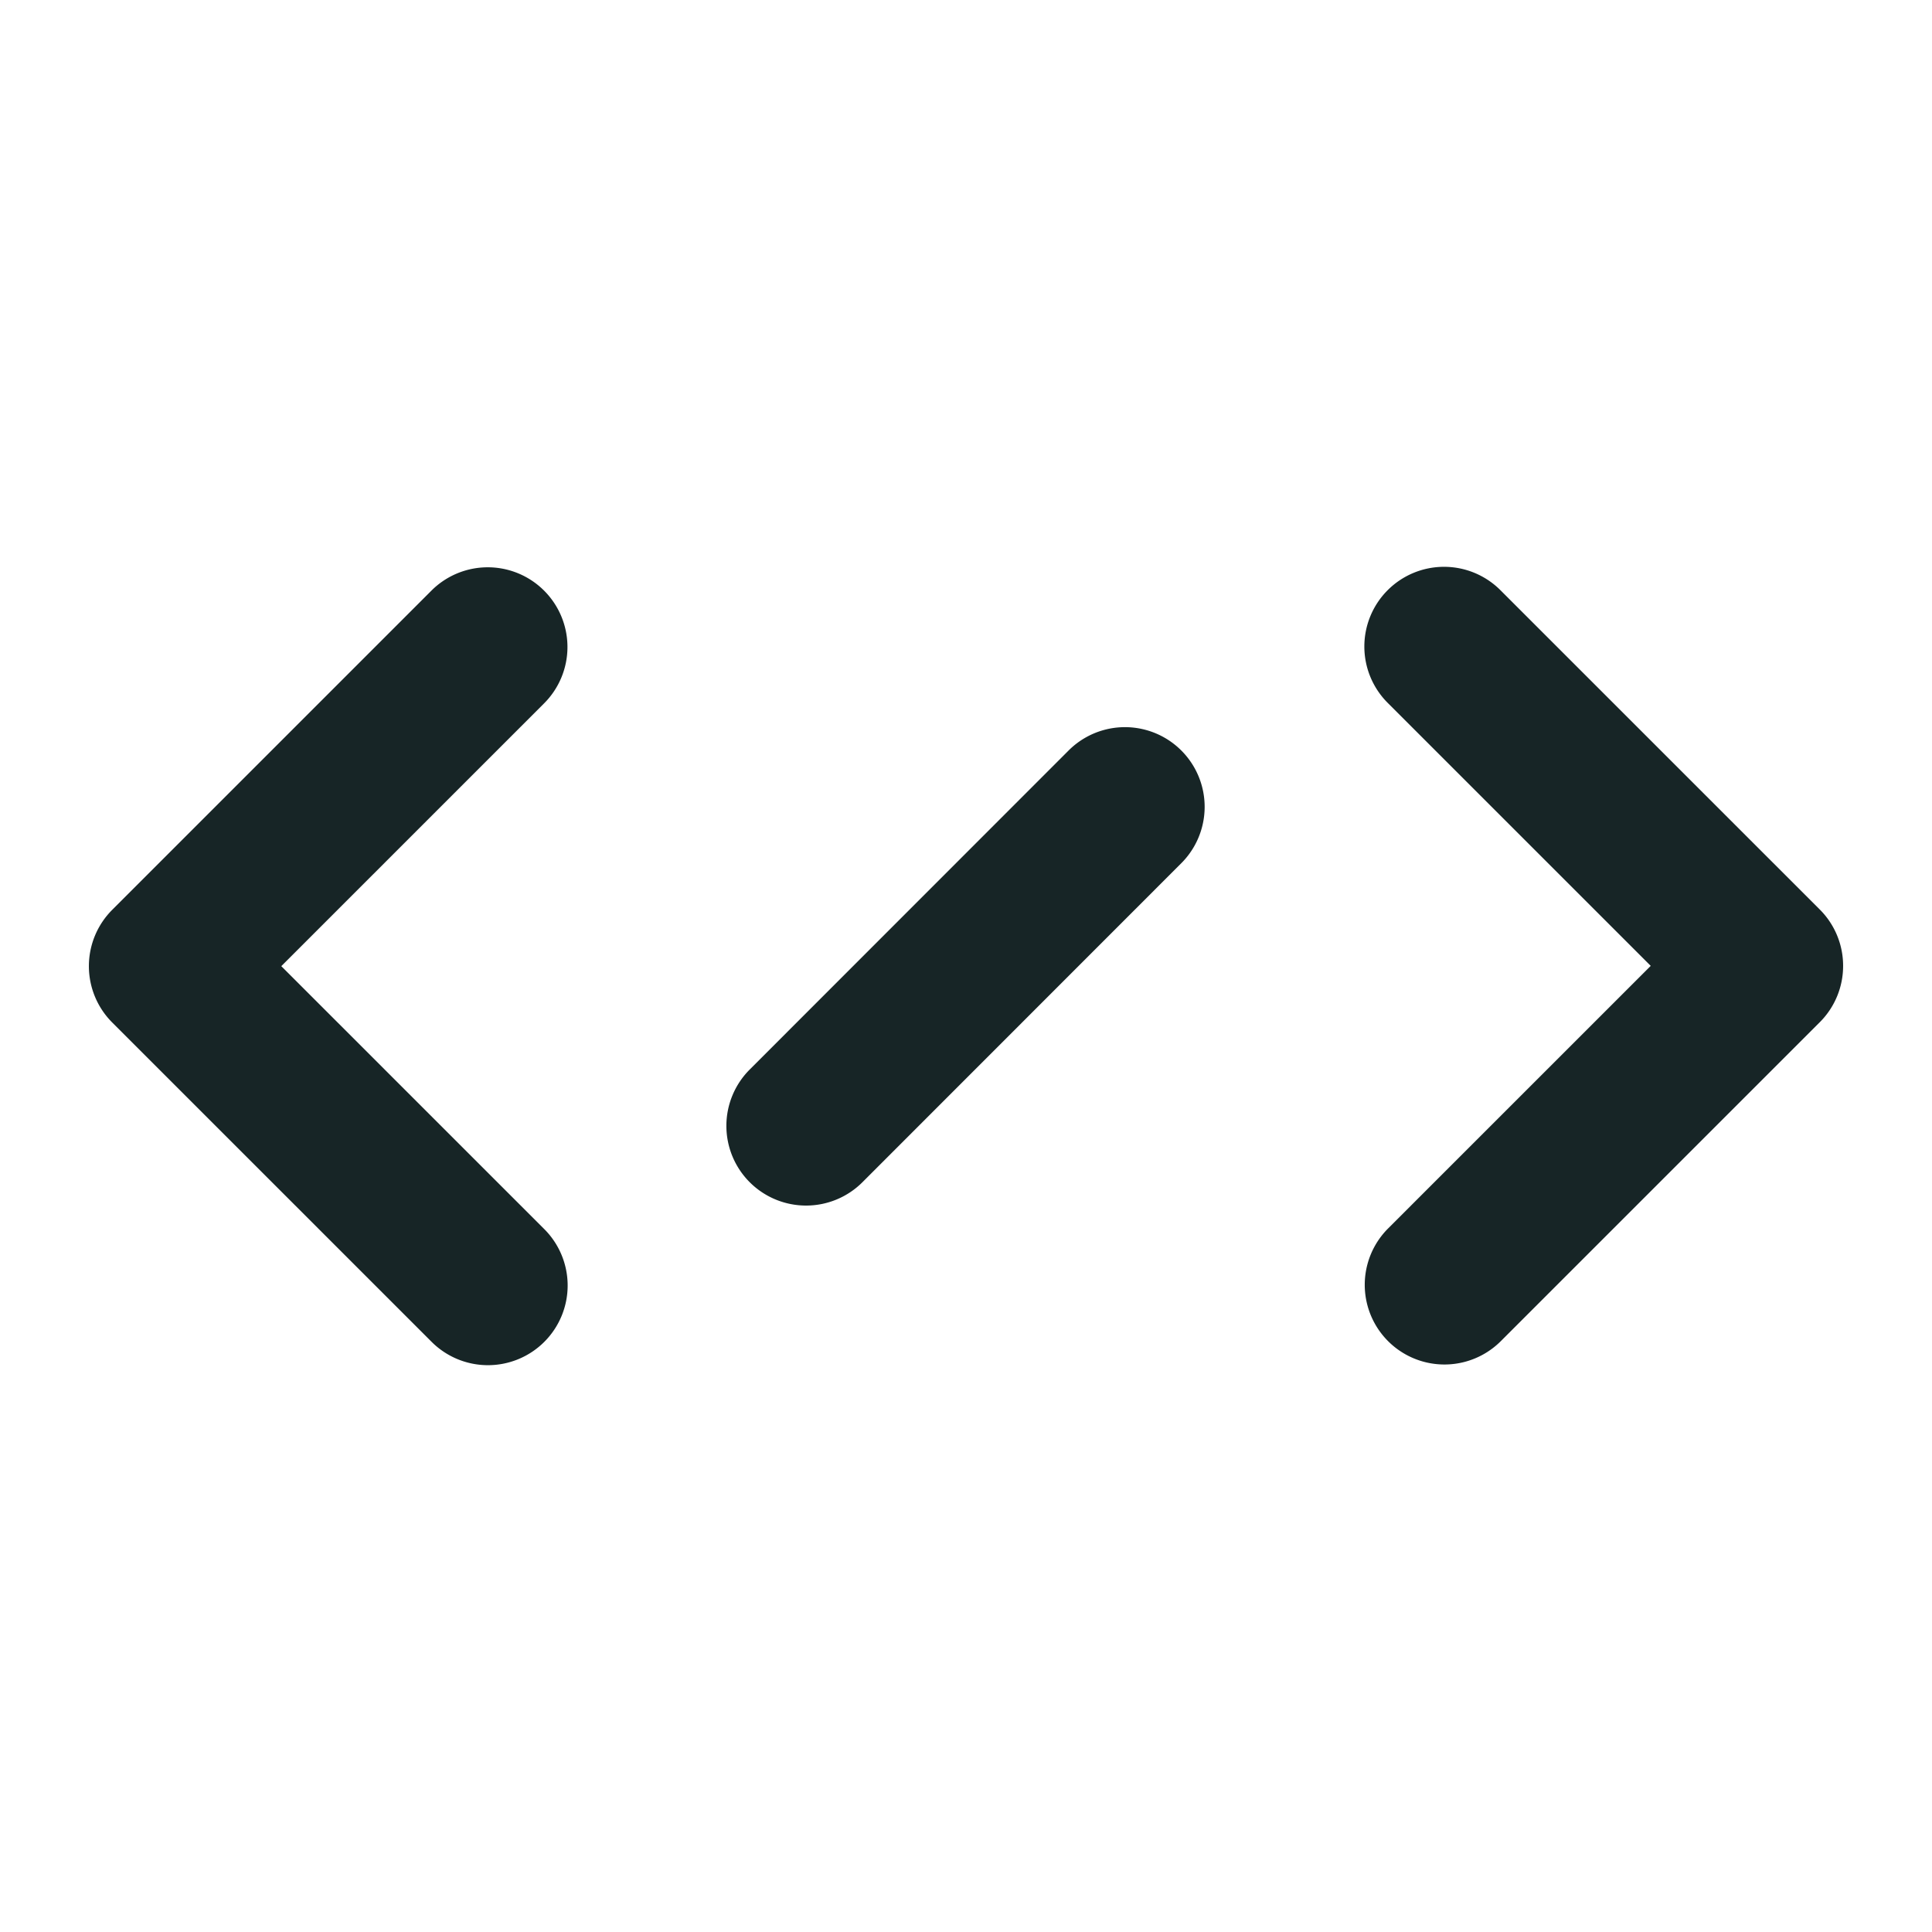 <svg xmlns="http://www.w3.org/2000/svg" viewBox="0 0 256 256">
  <defs>
    <style>
      .cls-1 {
        fill: #172526;
      }
    </style>
  </defs>
  <g id="Layer_4" data-name="Layer 4">
    <path class="cls-1" d="M244.222,127.981a10.53,10.53,0,0,1-3.094,7.47l-42.291,42.286a10.56,10.56,0,0,1-14.934-14.934l34.826-34.821L183.903,93.16a10.56,10.56,0,1,1,14.934-14.934l42.291,42.286A10.53,10.53,0,0,1,244.222,127.981ZM72.097,78.263a10.558,10.558,0,0,0-14.934,0L14.872,120.554a10.558,10.558,0,0,0,0,14.934l42.291,42.286A10.56,10.56,0,1,0,72.097,162.84L37.273,128.021,72.097,93.198A10.558,10.558,0,0,0,72.097,78.263Zm69.525,21.155L99.369,141.69a10.56,10.56,0,1,0,14.934,14.934l42.253-42.272A10.56,10.56,0,0,0,141.622,99.418Z"/>
  </g>
</svg>
